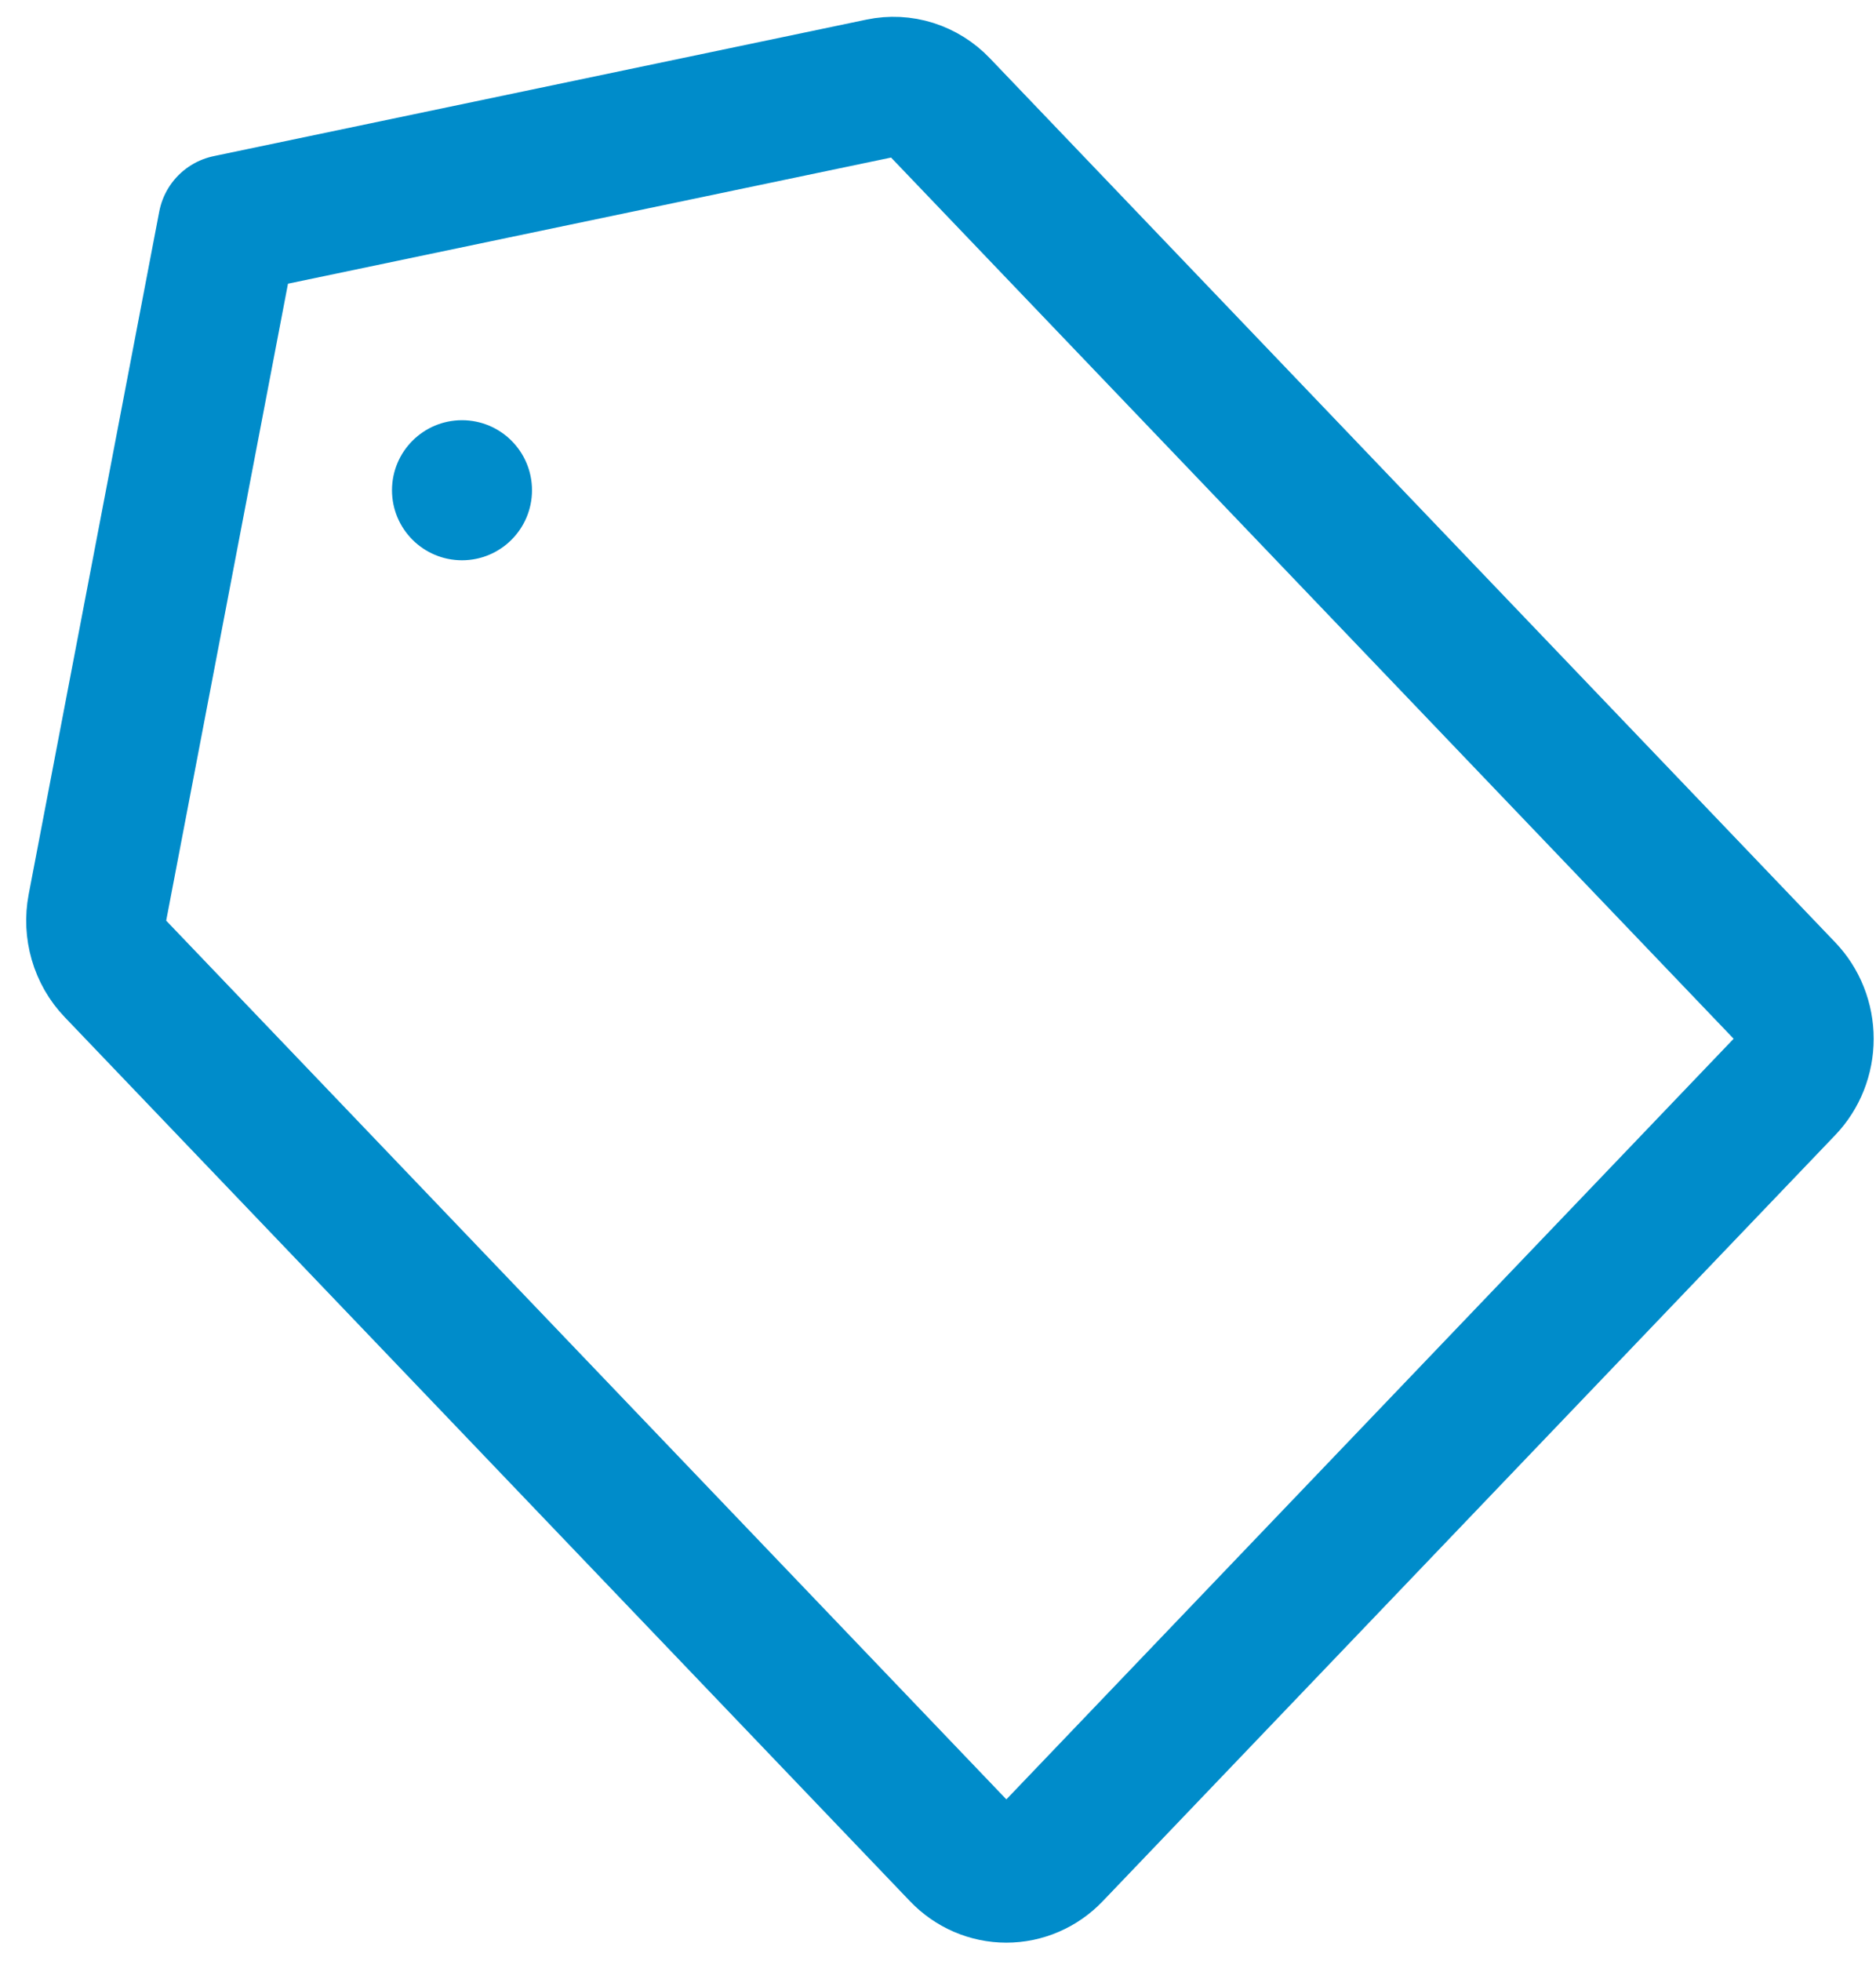 <svg width="67" height="70" viewBox="0 0 67 70" fill="none" xmlns="http://www.w3.org/2000/svg">
<path d="M31.457 3.147L8.143 8.021L3.48 32.393C3.406 32.783 3.424 33.186 3.535 33.567C3.645 33.948 3.844 34.295 4.113 34.576L34.306 66.139C34.521 66.364 34.776 66.542 35.056 66.663C35.337 66.785 35.638 66.847 35.941 66.847C36.245 66.847 36.546 66.785 36.826 66.663C37.107 66.542 37.362 66.364 37.577 66.139L63.74 38.789C63.954 38.565 64.125 38.298 64.241 38.005C64.357 37.712 64.417 37.398 64.417 37.08C64.417 36.763 64.357 36.448 64.241 36.155C64.125 35.862 63.954 35.595 63.74 35.371L33.546 3.808C33.277 3.526 32.946 3.319 32.581 3.203C32.217 3.088 31.831 3.069 31.457 3.147Z" stroke="#008CCA" stroke-width="5" stroke-linecap="round" stroke-linejoin="round"/>
<path d="M16.5 20C17.881 20 19 18.881 19 17.5C19 16.119 17.881 15 16.5 15C15.119 15 14 16.119 14 17.5C14 18.881 15.119 20 16.5 20Z" fill="#008CCA"/>
</svg>
